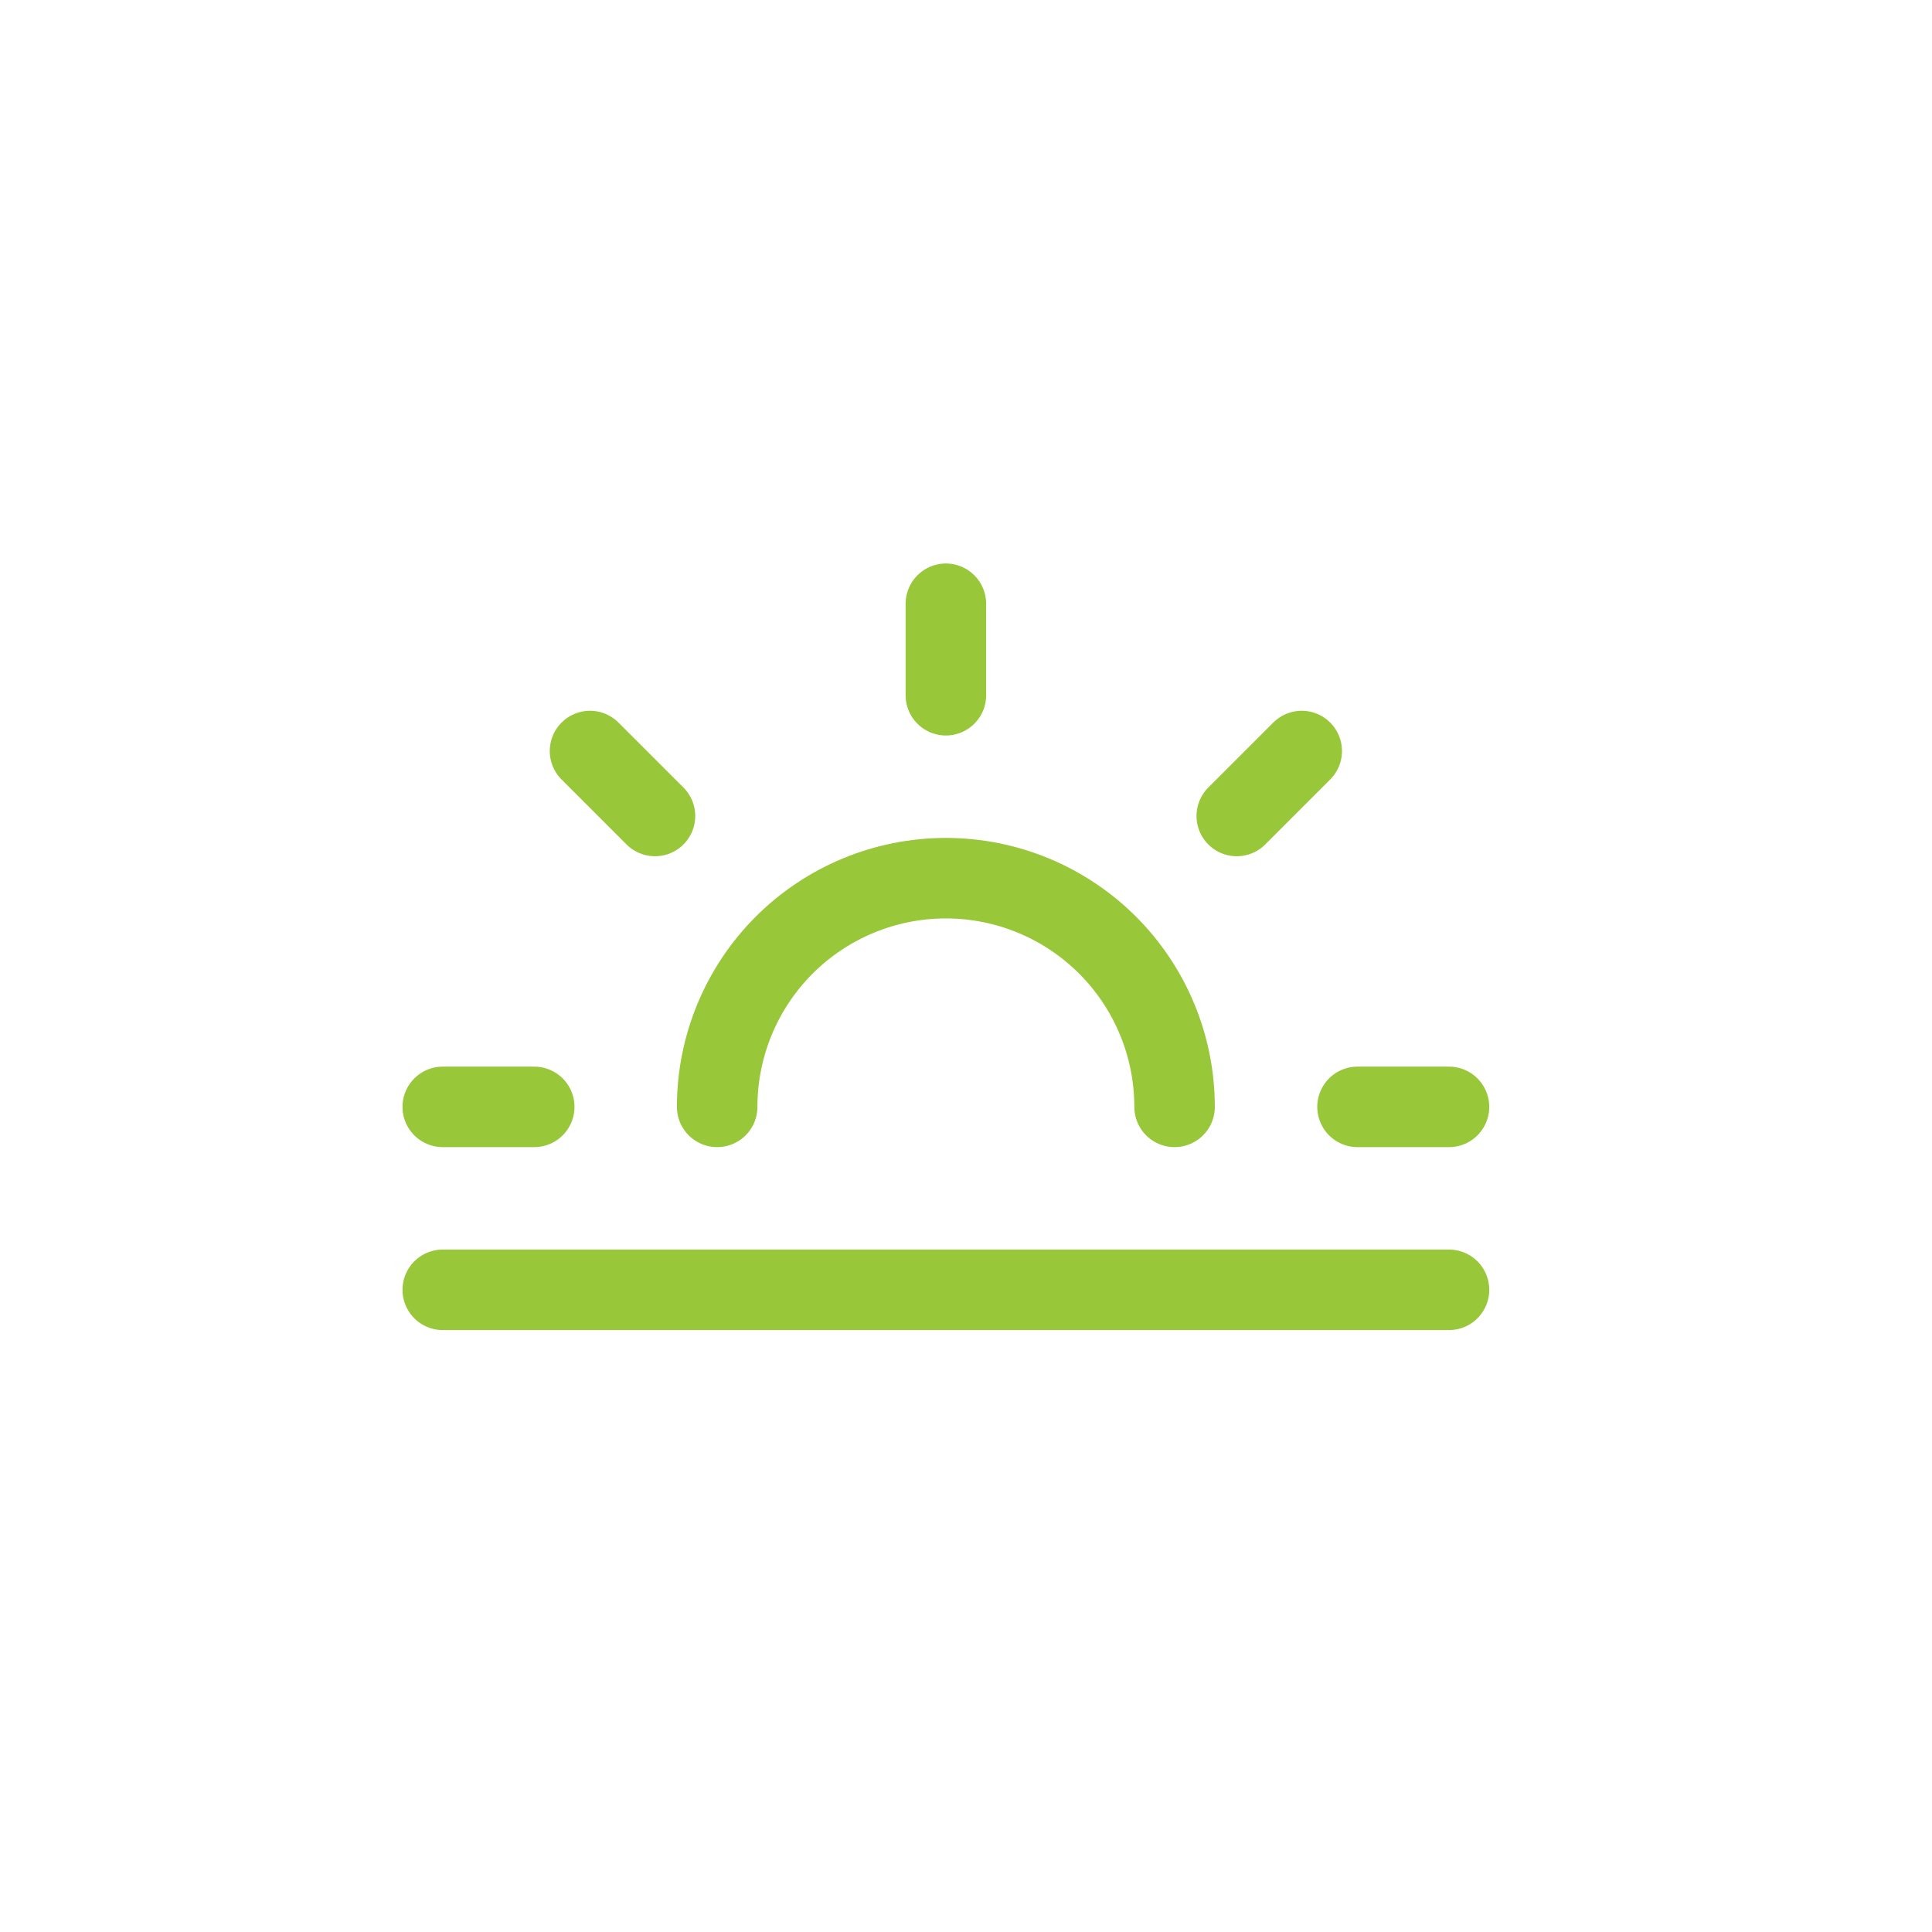 <svg width="48" height="48" viewBox="0 0 48 48" fill="none" xmlns="http://www.w3.org/2000/svg">
<path d="M29.182 27.5C29.182 25.993 28.583 24.548 27.518 23.482C26.452 22.417 25.007 21.818 23.5 21.818C21.993 21.818 20.548 22.417 19.482 23.482C18.417 24.548 17.818 25.993 17.818 27.5" stroke="#98c739" stroke-width="2" stroke-linecap="round" stroke-linejoin="round"/>
<path d="M23.5 15V17.273" stroke="#98c739" stroke-width="2" stroke-linecap="round" stroke-linejoin="round"/>
<path d="M14.659 18.659L16.273 20.273" stroke="#98c739" stroke-width="2" stroke-linecap="round" stroke-linejoin="round"/>
<path d="M11 27.5H13.273" stroke="#98c739" stroke-width="2" stroke-linecap="round" stroke-linejoin="round"/>
<path d="M33.727 27.5H36" stroke="#98c739" stroke-width="2" stroke-linecap="round" stroke-linejoin="round"/>
<path d="M30.727 20.273L32.341 18.659" stroke="#98c739" stroke-width="2" stroke-linecap="round" stroke-linejoin="round"/>
<path d="M36 32.045H11" stroke="#98c739" stroke-width="2" stroke-linecap="round" stroke-linejoin="round"/>
</svg>
